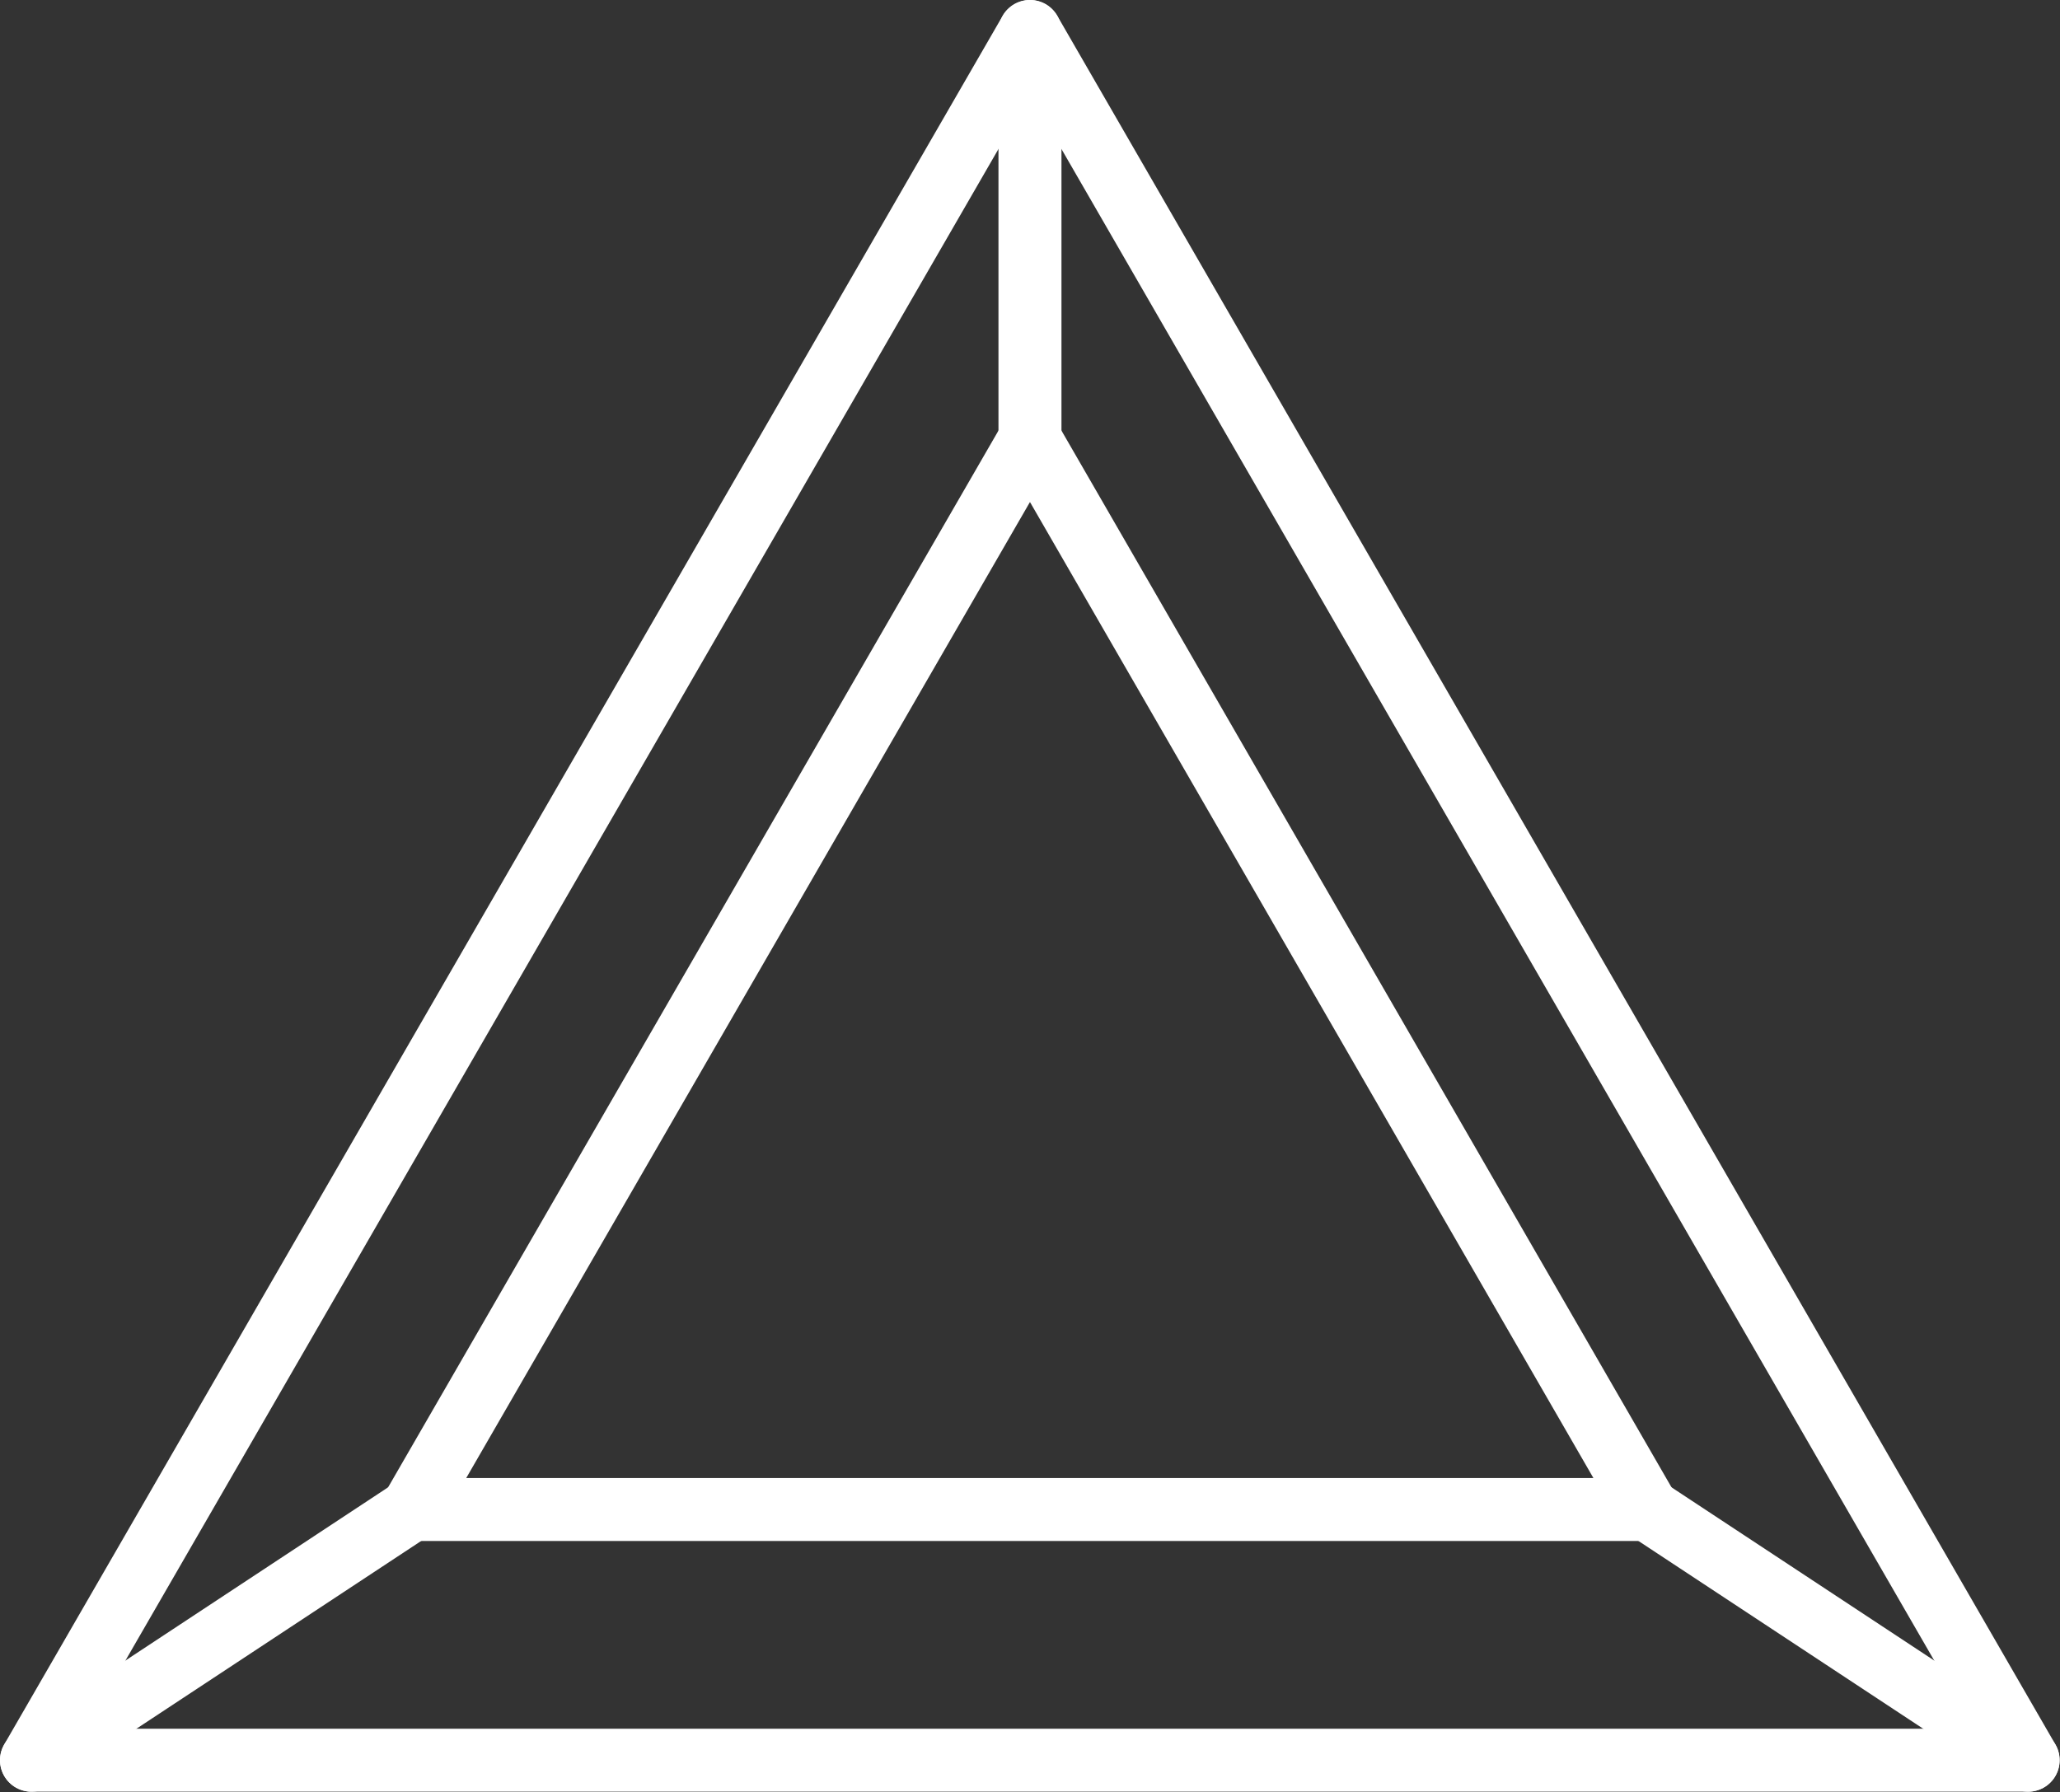 <svg width="65.402" height="56.903" viewBox="0 0 65.402 56.903" fill="none" xmlns="http://www.w3.org/2000/svg" xmlns:xlink="http://www.w3.org/1999/xlink"><rect x="0" y="0" width="65.402" height="56.903" fill="#333333" stroke="none"/><desc>Created with Pixso.</desc><defs/><path id="Vector" d="M64.39 55.89L1 55.89L32.7 1L64.39 55.89Z" stroke="#FFFFFF" stroke-opacity="1" stroke-width="2" stroke-linejoin="round"/><path id="Vector" d="M52.32 47.93L13.07 47.93L32.7 13.94L52.32 47.93Z" stroke="#FFFFFF" stroke-opacity="1" stroke-width="2" stroke-linejoin="round"/><path id="Vector" d="M32.7 1L32.7 13.94" stroke="#FFFFFF" stroke-opacity="1" stroke-width="2" stroke-linejoin="round" stroke-linecap="round"/><path id="Vector" d="M52.32 47.93L64.39 55.89" stroke="#FFFFFF" stroke-opacity="1" stroke-width="2" stroke-linejoin="round" stroke-linecap="round"/><path id="Vector" d="M1 55.89L13.07 47.93" stroke="#FFFFFF" stroke-opacity="1" stroke-width="2" stroke-linejoin="round" stroke-linecap="round"/></svg>